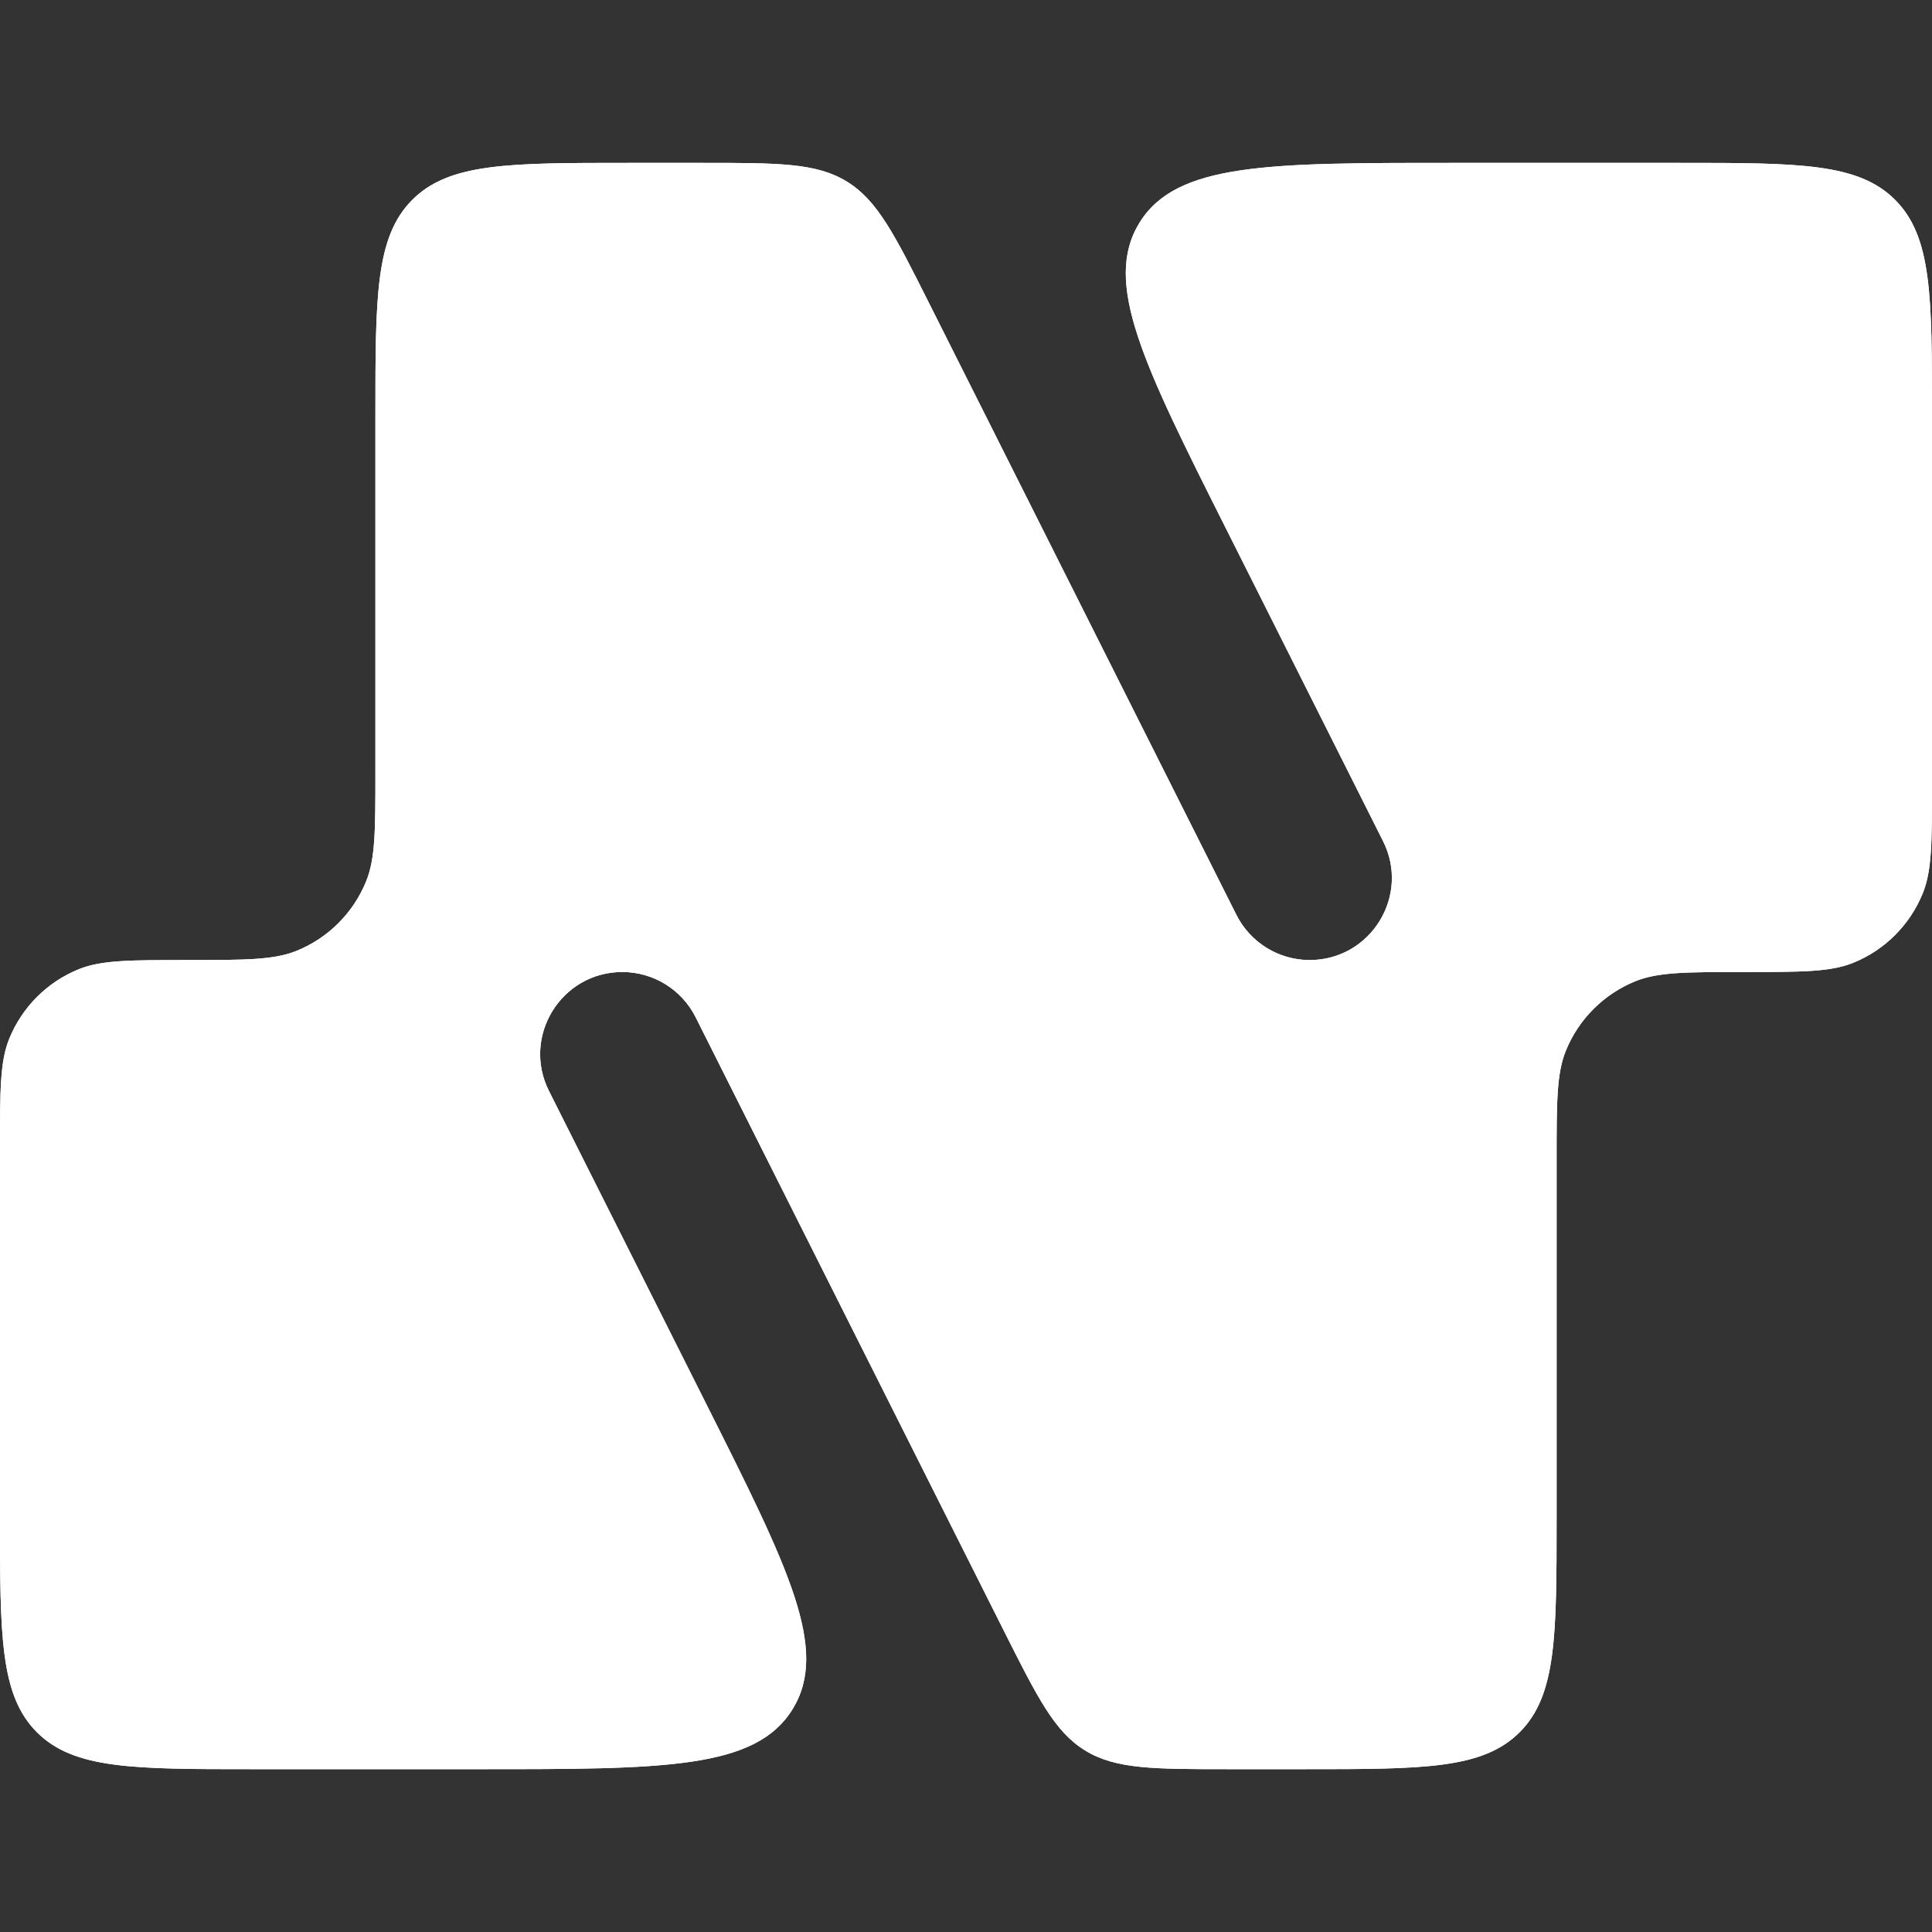 <svg width="36" height="36" viewBox="0 0 36 36" fill="none" xmlns="http://www.w3.org/2000/svg">
<rect x="0" y="0" width="36" height="36" fill="#333333" stroke="none"/>
<path d="M32.503 18.112C33.572 18.112 34.107 18.112 34.53 17.941C35.121 17.703 35.59 17.234 35.829 16.642C36 16.219 36 15.684 36 14.615V7.735C36 5.519 36 4.412 35.312 3.723C34.624 3.035 33.516 3.035 31.3 3.035H27.042C23.627 3.035 21.92 3.035 21.232 4.151C20.543 5.268 21.309 6.793 22.842 9.844L25.771 15.673C26.282 16.69 25.542 17.889 24.404 17.889C23.826 17.889 23.297 17.562 23.038 17.046L17.3 5.625C16.667 4.365 16.35 3.735 15.783 3.385C15.216 3.035 14.511 3.035 13.101 3.035H11.694C9.479 3.035 8.371 3.035 7.683 3.723C6.995 4.412 6.995 5.519 6.995 7.735V14.391C6.995 15.46 6.995 15.995 6.824 16.418C6.585 17.01 6.116 17.479 5.525 17.718C5.101 17.889 4.567 17.889 3.497 17.889C2.428 17.889 1.893 17.889 1.47 18.059C0.879 18.298 0.41 18.767 0.171 19.359C0 19.782 0 20.317 0 21.386V28.266C0 30.482 0 31.589 0.688 32.278C1.376 32.966 2.484 32.966 4.699 32.966H8.958C12.373 32.966 14.08 32.966 14.768 31.849C15.457 30.733 14.691 29.208 13.158 26.157L10.229 20.328C9.719 19.311 10.458 18.112 11.596 18.112C12.174 18.112 12.703 18.438 12.962 18.955L18.7 30.376C19.333 31.636 19.65 32.266 20.217 32.616C20.784 32.966 21.489 32.966 22.899 32.966H24.306C26.521 32.966 27.629 32.966 28.317 32.277C29.005 31.589 29.005 30.482 29.005 28.266V21.61C29.005 20.54 29.005 20.006 29.176 19.582C29.415 18.991 29.884 18.522 30.475 18.283C30.899 18.112 31.433 18.112 32.503 18.112Z" fill="white"/>
<path d="M32.503 18.112C33.572 18.112 34.107 18.112 34.53 17.941C35.121 17.703 35.59 17.234 35.829 16.642C36 16.219 36 15.684 36 14.615V7.735C36 5.519 36 4.412 35.312 3.723C34.624 3.035 33.516 3.035 31.3 3.035H27.042C23.627 3.035 21.92 3.035 21.232 4.151C20.543 5.268 21.309 6.793 22.842 9.844L25.771 15.673C26.282 16.69 25.542 17.889 24.404 17.889C23.826 17.889 23.297 17.562 23.038 17.046L17.3 5.625C16.667 4.365 16.35 3.735 15.783 3.385C15.216 3.035 14.511 3.035 13.101 3.035H11.694C9.479 3.035 8.371 3.035 7.683 3.723C6.995 4.412 6.995 5.519 6.995 7.735V14.391C6.995 15.46 6.995 15.995 6.824 16.418C6.585 17.01 6.116 17.479 5.525 17.718C5.101 17.889 4.567 17.889 3.497 17.889C2.428 17.889 1.893 17.889 1.47 18.059C0.879 18.298 0.41 18.767 0.171 19.359C0 19.782 0 20.317 0 21.386V28.266C0 30.482 0 31.589 0.688 32.278C1.376 32.966 2.484 32.966 4.699 32.966H8.958C12.373 32.966 14.08 32.966 14.768 31.849C15.457 30.733 14.691 29.208 13.158 26.157L10.229 20.328C9.719 19.311 10.458 18.112 11.596 18.112C12.174 18.112 12.703 18.438 12.962 18.955L18.7 30.376C19.333 31.636 19.65 32.266 20.217 32.616C20.784 32.966 21.489 32.966 22.899 32.966H24.306C26.521 32.966 27.629 32.966 28.317 32.277C29.005 31.589 29.005 30.482 29.005 28.266V21.61C29.005 20.54 29.005 20.006 29.176 19.582C29.415 18.991 29.884 18.522 30.475 18.283C30.899 18.112 31.433 18.112 32.503 18.112Z" fill="white"/>
</svg>
